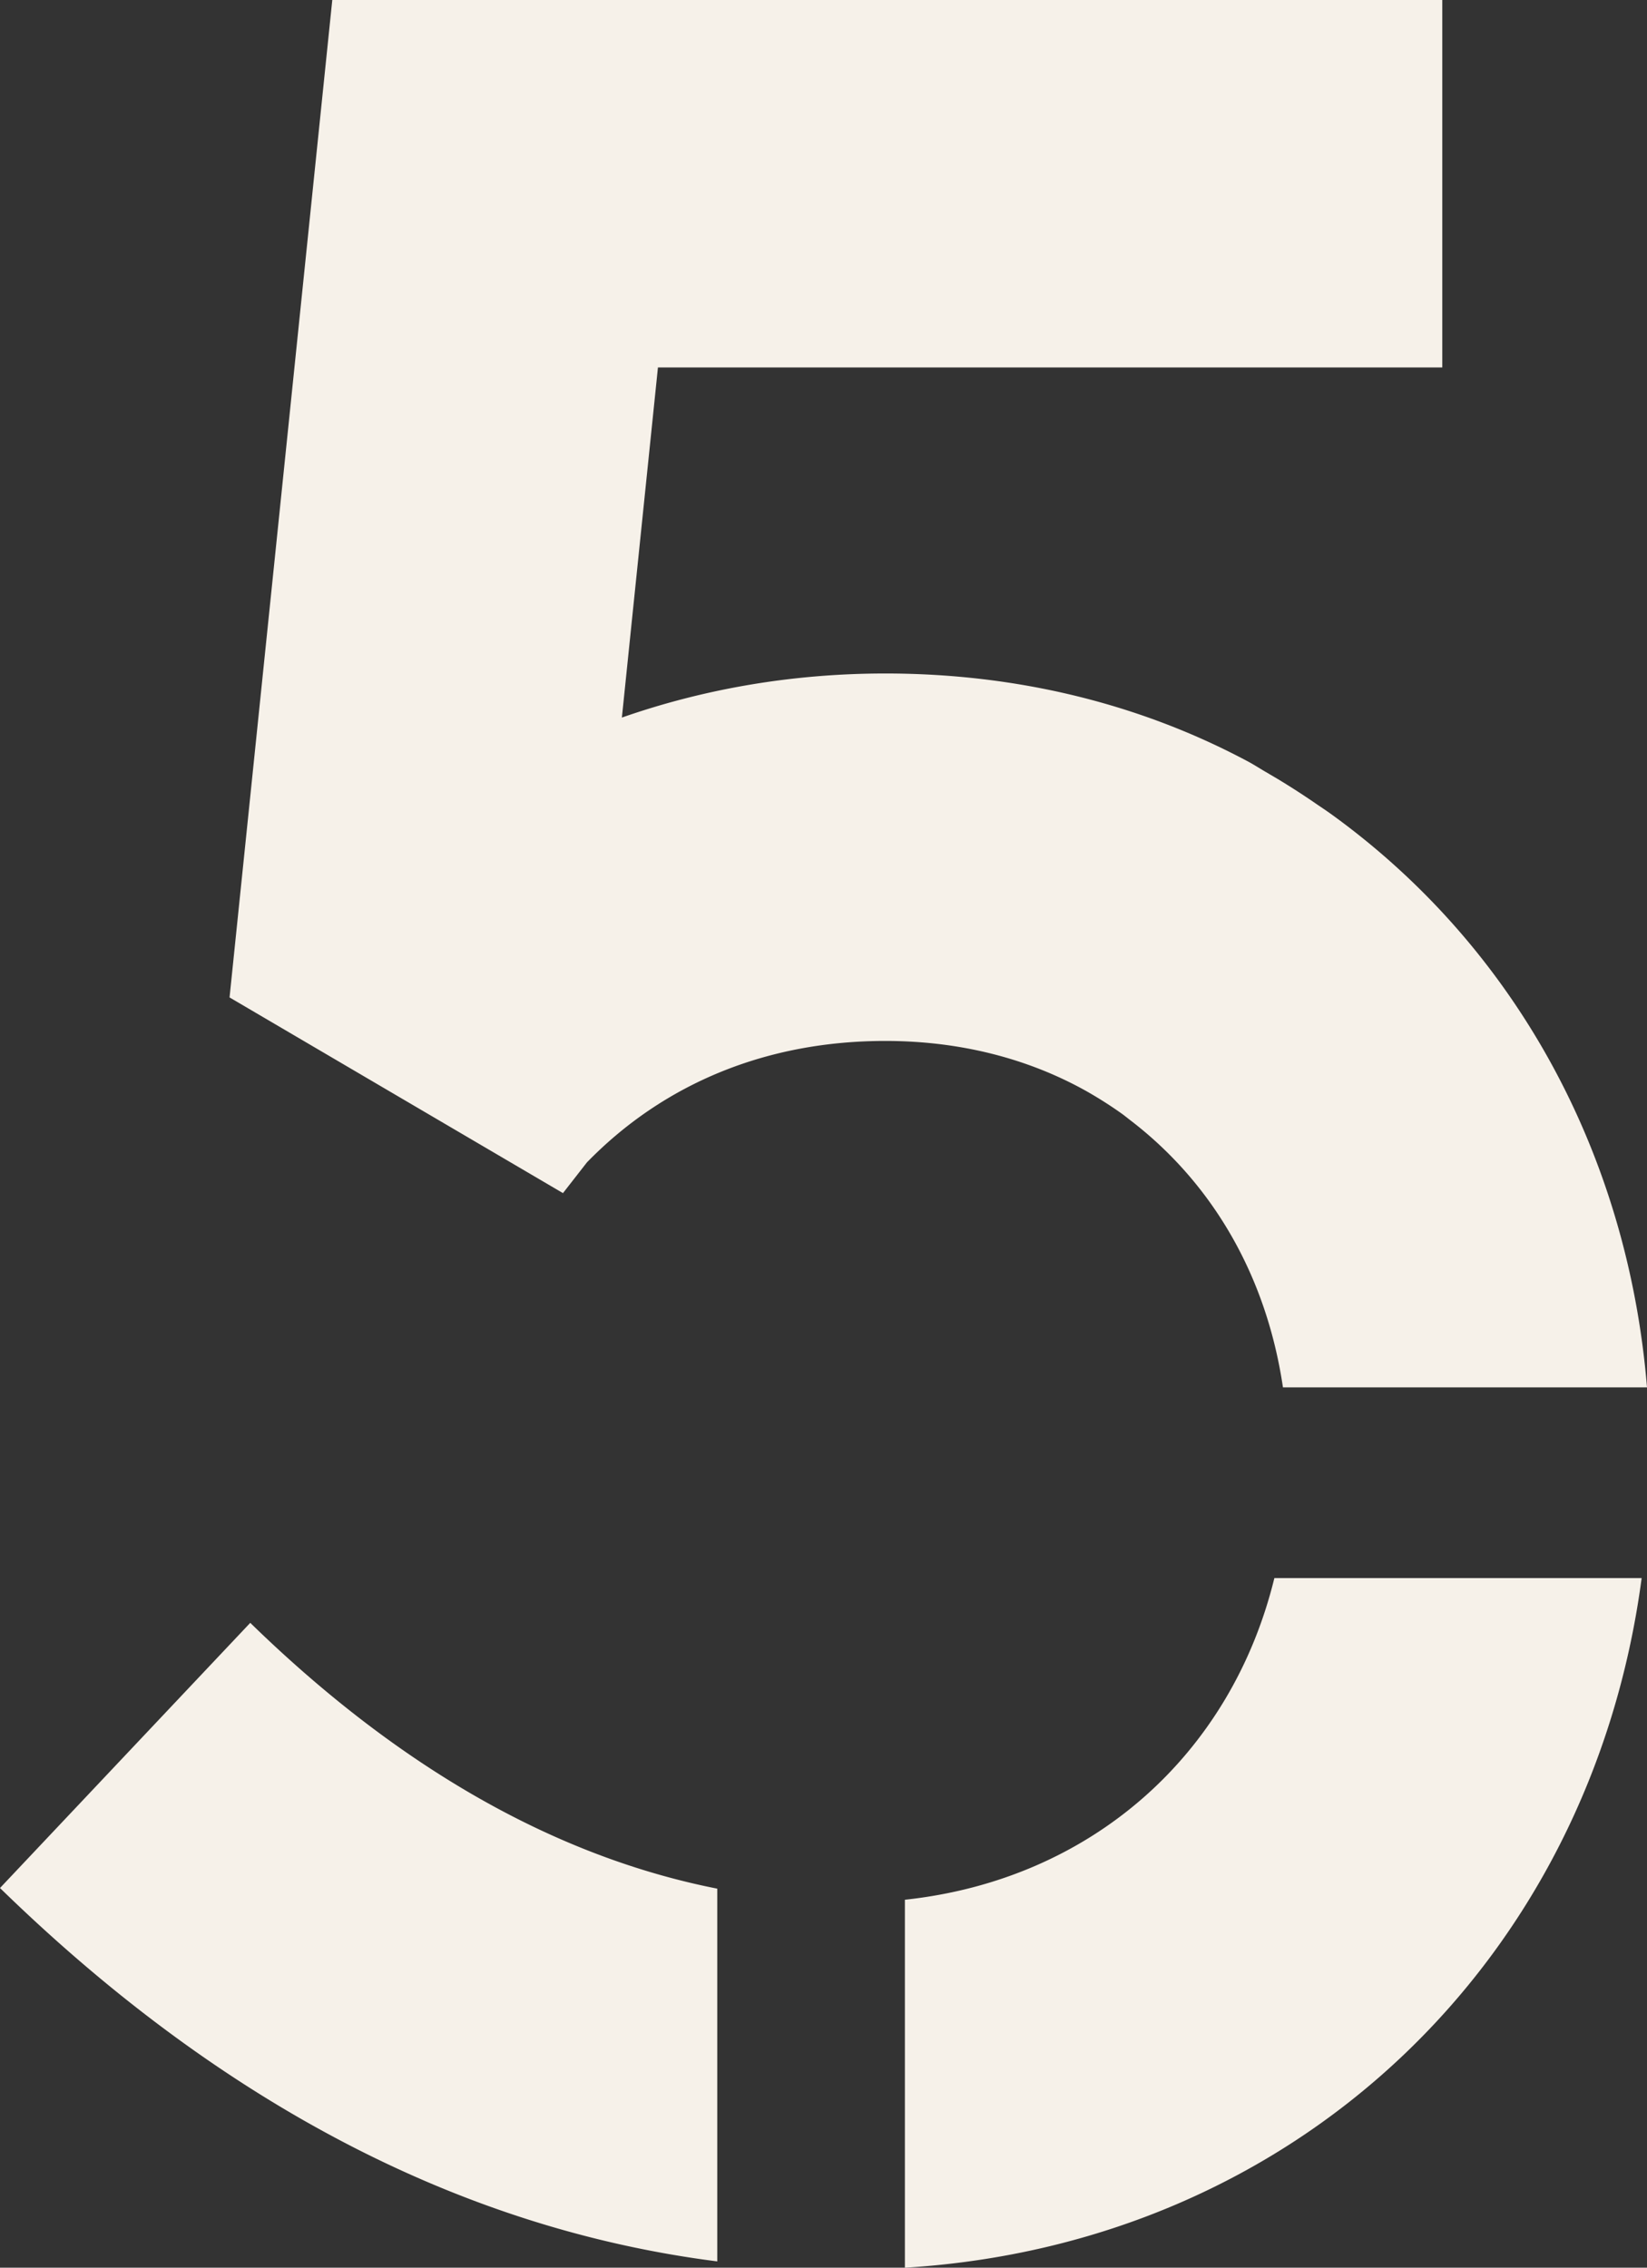 <svg xmlns="http://www.w3.org/2000/svg" width="77" height="106" viewBox="0 0 77 106">
    <rect x="0" y="0" width="77" height="106" fill="#333333" stroke="none"/>
    <path fill="#f6f1e9" fill-rule="evenodd" d="M26.32 55.77l-15.588-9.147L15.535 0h51.894v17.176H30.76l-1.686 16.365c3.873-1.354 8.02-2.06 12.317-2.06 6.144 0 11.918 1.41 17.014 4.145.268.148.522.314.786.466.177.103.353.208.528.311a36.19 36.19 0 0 1 1.878 1.214c.21.141.42.283.628.431C70.778 44.221 76.094 53.844 77 64.85H59.98c-.756-5.108-3.205-9.445-7.065-12.432-.148-.111-.294-.234-.446-.345a19.05 19.05 0 0 0-1.667-1.063c-2.753-1.544-5.95-2.353-9.412-2.353-5.516 0-10.331 1.962-13.95 5.677l-1.12 1.436zm7.213 32.512v17.423C21.613 104.187 10.357 98.345 0 88.252l11.7-12.395C18.68 82.659 26 86.794 33.533 88.282zM59.58 73.764h17.17C74.366 91.733 60.504 104.896 42.305 106V88.8c8.698-.932 15.25-6.76 17.274-15.036z"/>
</svg>

